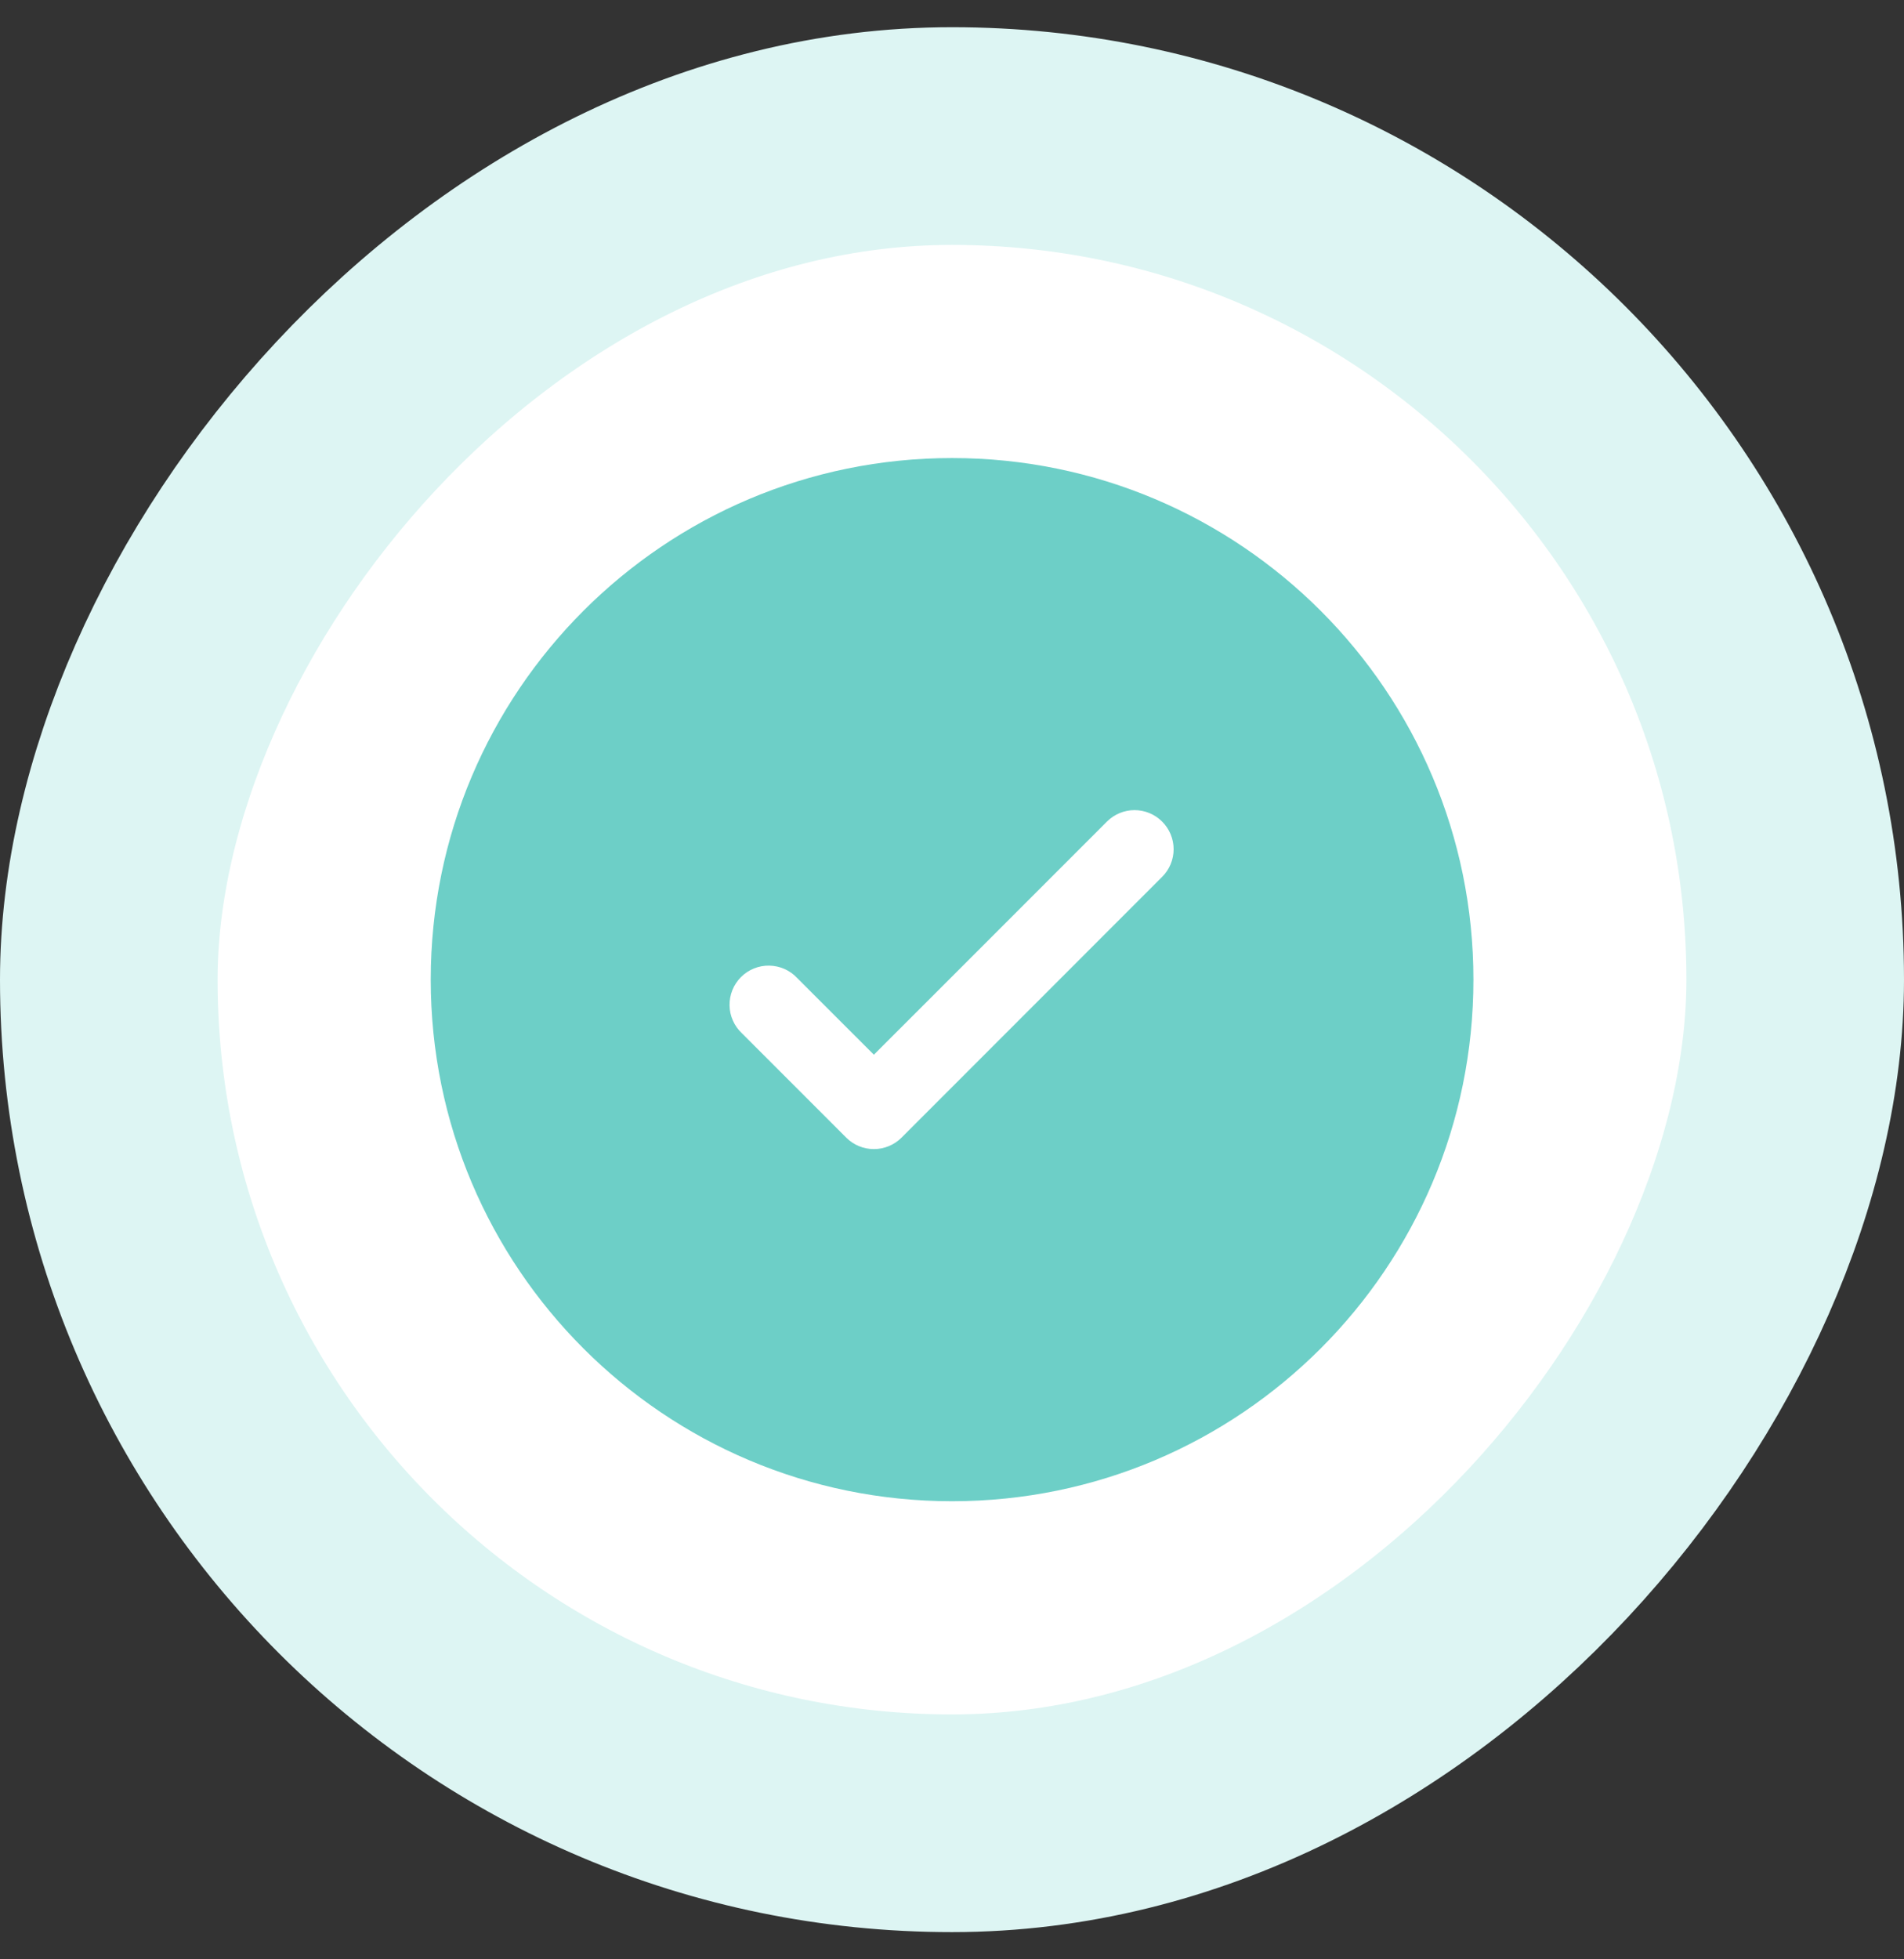 <svg width="35" height="36" viewBox="0 0 35 36" fill="none" xmlns="http://www.w3.org/2000/svg">
<rect x="0" y="0" width="35" height="36" fill="#333333" stroke="none"/>
<rect x="-2" y="2" width="31" height="31" rx="15.5" transform="matrix(-1 0 0 1 31 0.5)" fill="white"/>
<rect x="-2" y="2" width="31" height="31" rx="15.5" transform="matrix(-1 0 0 1 31 0.5)" stroke="#DDF5F3" stroke-width="4"/>
<path fill-rule="evenodd" clip-rule="evenodd" d="M27.085 17.999C27.085 23.292 22.794 27.583 17.501 27.583C12.208 27.583 7.918 23.292 7.918 17.999C7.918 12.707 12.208 8.416 17.501 8.416C22.794 8.416 27.085 12.707 27.085 17.999ZM21.363 15.096C21.498 15.23 21.574 15.413 21.574 15.604C21.574 15.794 21.498 15.977 21.363 16.111L16.572 20.903C16.437 21.038 16.254 21.113 16.064 21.113C15.873 21.113 15.691 21.038 15.556 20.903L13.639 18.986C13.569 18.921 13.512 18.841 13.473 18.753C13.433 18.665 13.412 18.57 13.411 18.473C13.409 18.377 13.427 18.281 13.463 18.191C13.499 18.102 13.553 18.021 13.621 17.952C13.689 17.884 13.771 17.83 13.86 17.794C13.95 17.758 14.045 17.74 14.142 17.742C14.238 17.744 14.334 17.765 14.422 17.804C14.51 17.843 14.589 17.9 14.655 17.971L16.064 19.379L18.206 17.238L20.348 15.096C20.482 14.961 20.665 14.885 20.855 14.885C21.046 14.885 21.229 14.961 21.363 15.096Z" fill="#6DCFC7"/>
</svg>
